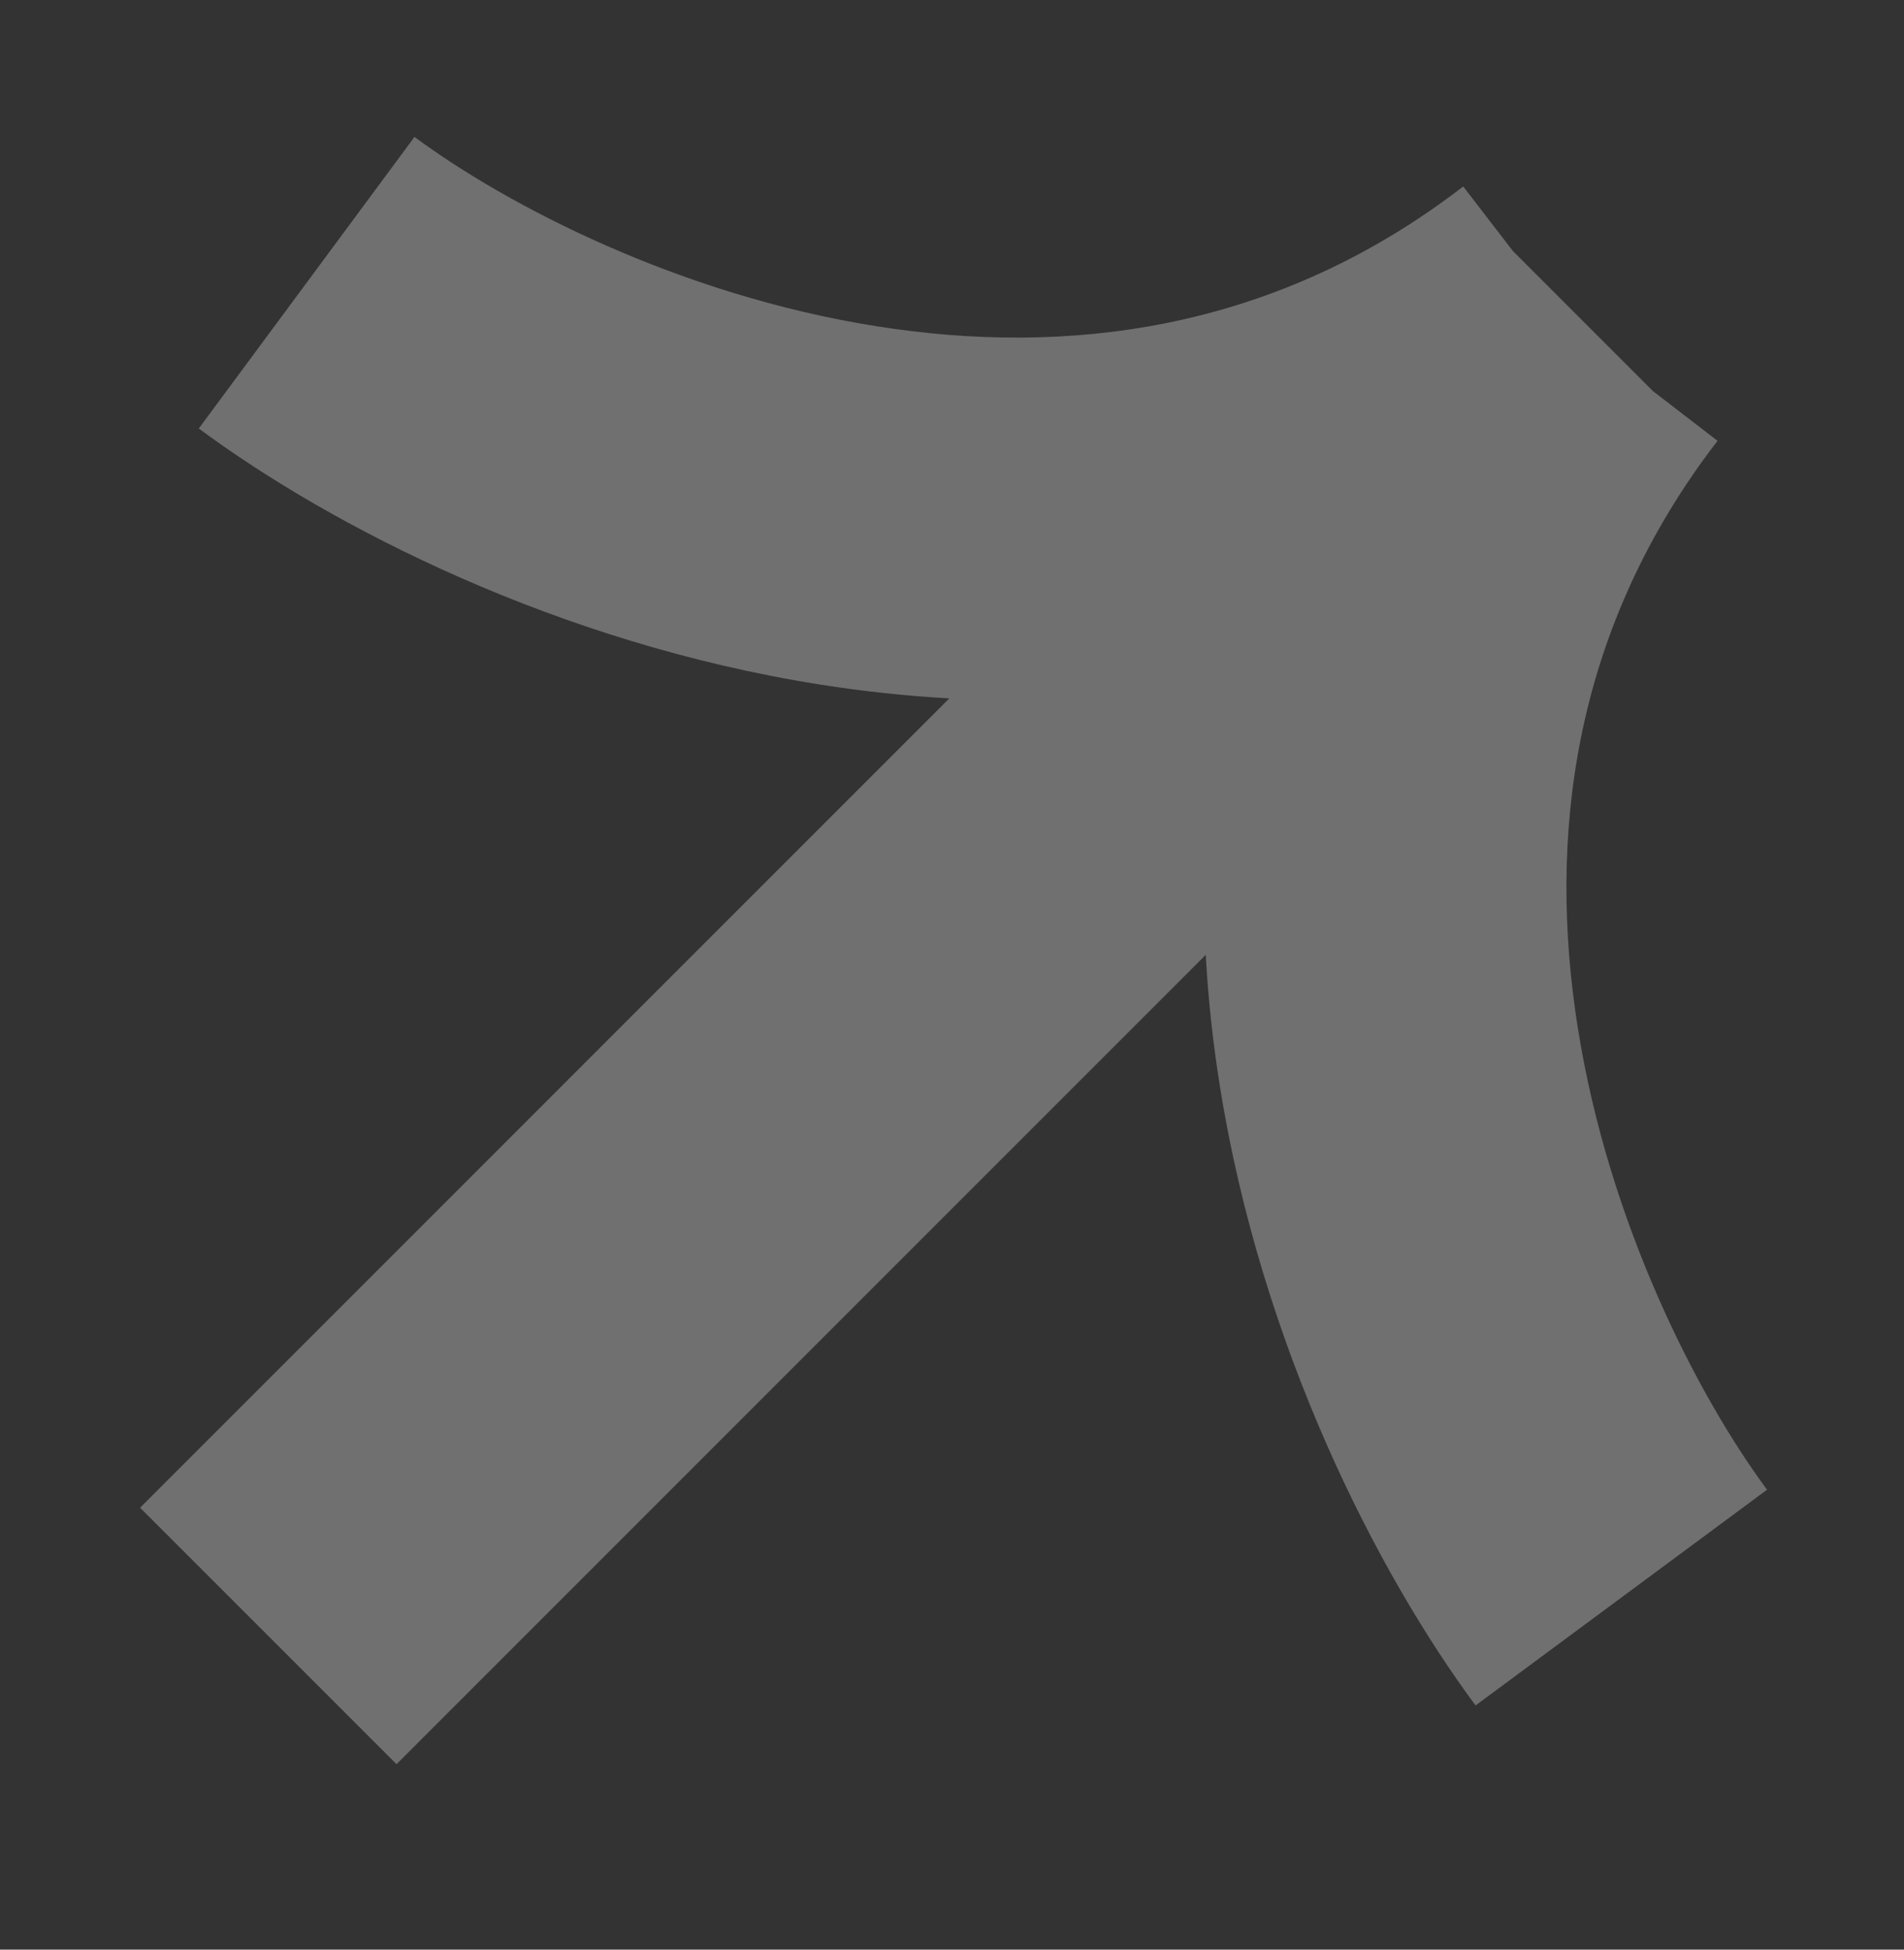 <svg width="42" height="43" viewBox="0 0 42 43" fill="none" xmlns="http://www.w3.org/2000/svg">
<rect x="0" y="0" width="42" height="43" fill="#333333" stroke="none"/>
<mask id="mask0_6857_34221" style="mask-type:alpha" maskUnits="userSpaceOnUse" x="0" y="0" width="42" height="43">
<rect width="41.24" height="42.19" fill="#D9D9D9"/>
</mask>
<g mask="url(#mask0_6857_34221)">
<path fill-rule="evenodd" clip-rule="evenodd" d="M18.082 15.097C12.293 14.18 7.316 11.62 4.385 9.451L9.143 3.02C11.195 4.538 14.992 6.508 19.334 7.195C23.515 7.858 27.999 7.316 32.084 4.259L32.09 4.254L32.09 4.254C32.153 4.208 32.215 4.161 32.277 4.113L33.375 5.539L36.461 8.625L37.887 9.723C37.839 9.785 37.792 9.847 37.745 9.909L37.746 9.91L37.737 9.92C34.683 14.004 34.142 18.486 34.804 22.666C35.492 27.008 37.461 30.805 38.979 32.856L32.549 37.615C30.38 34.684 27.82 29.706 26.903 23.918C26.756 22.989 26.65 22.034 26.597 21.06L8.747 38.91L3.09 33.253L20.94 15.403C19.966 15.349 19.011 15.244 18.082 15.097Z" fill="white" fill-opacity="0.3"/>
</g>
</svg>

